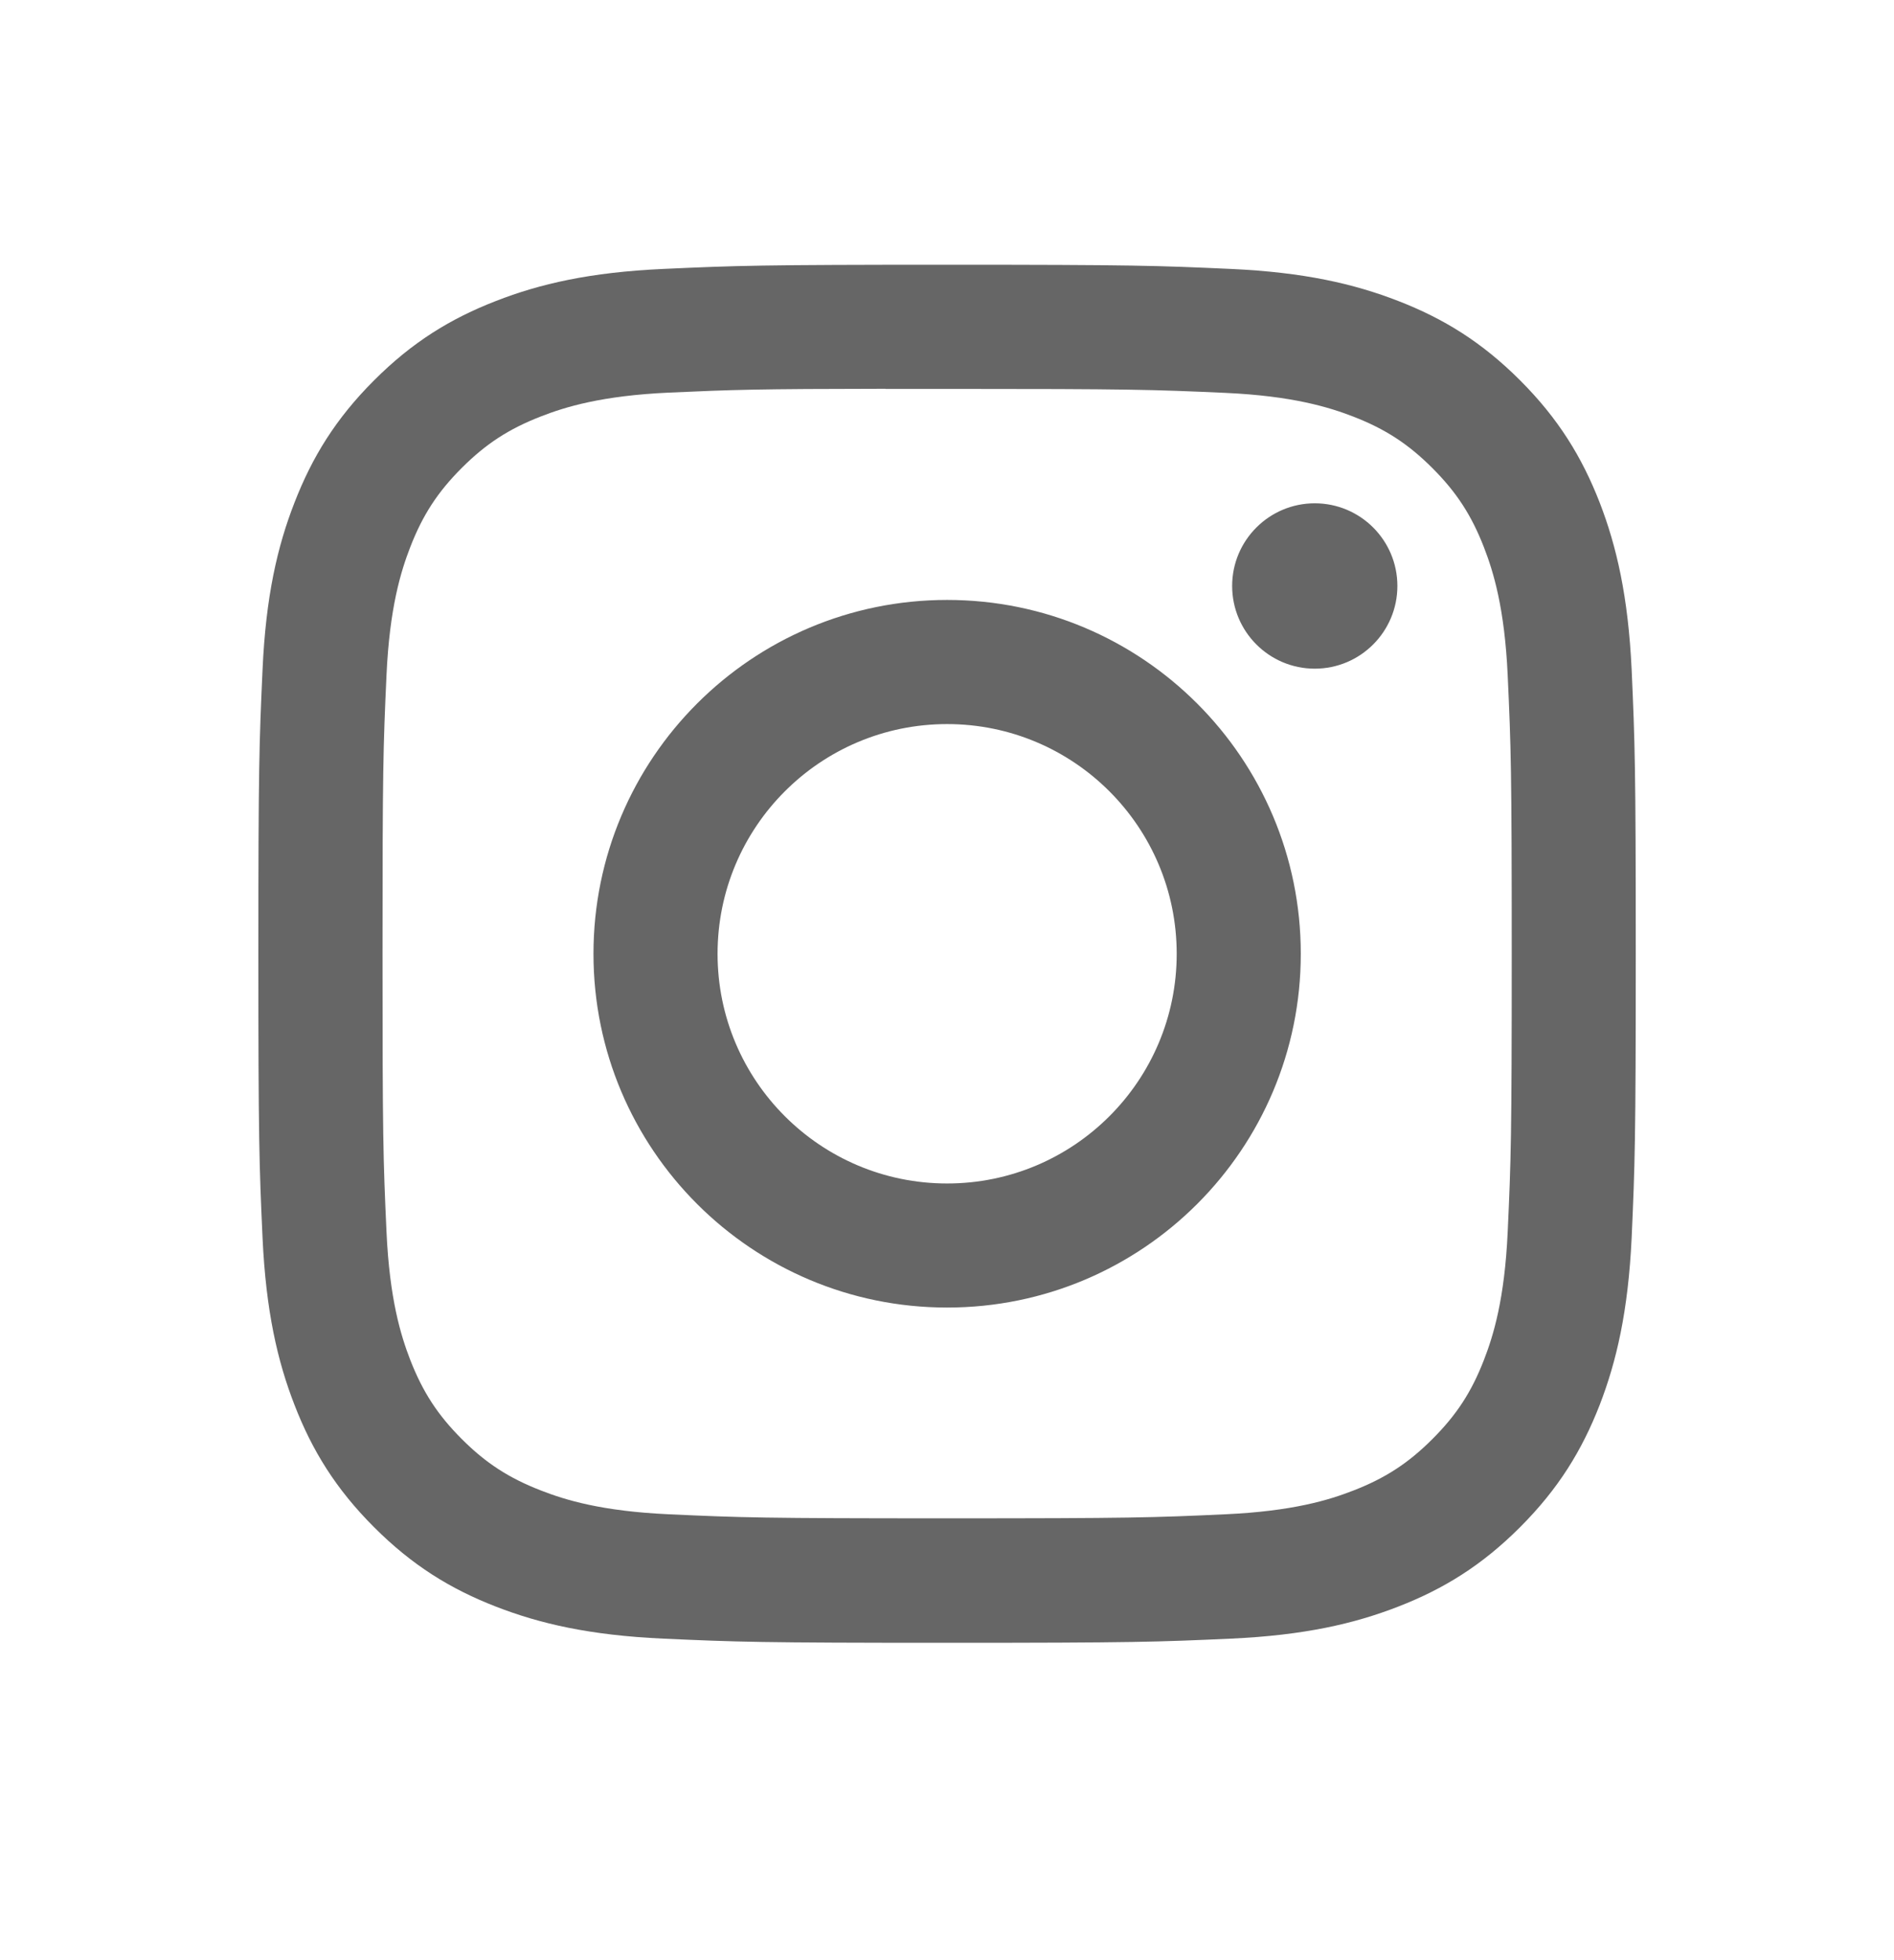 <svg width="29" height="30" viewBox="0 0 29 30" fill="none" xmlns="http://www.w3.org/2000/svg">
<path d="M14.502 4.052C11.638 4.052 11.279 4.065 10.154 4.116C9.031 4.167 8.265 4.345 7.595 4.606C6.901 4.875 6.313 5.235 5.727 5.822C5.14 6.408 4.78 6.996 4.51 7.69C4.248 8.36 4.07 9.127 4.02 10.249C3.969 11.374 3.956 11.733 3.956 14.598C3.956 17.462 3.969 17.82 4.02 18.945C4.072 20.067 4.249 20.834 4.51 21.504C4.779 22.198 5.14 22.786 5.726 23.372C6.312 23.959 6.9 24.32 7.593 24.589C8.264 24.85 9.031 25.028 10.153 25.079C11.278 25.13 11.637 25.143 14.501 25.143C17.365 25.143 17.723 25.13 18.848 25.079C19.971 25.028 20.738 24.85 21.409 24.589C22.102 24.32 22.69 23.959 23.276 23.372C23.862 22.786 24.222 22.198 24.493 21.504C24.752 20.834 24.93 20.067 24.983 18.945C25.033 17.82 25.046 17.462 25.046 14.598C25.046 11.733 25.033 11.374 24.983 10.249C24.93 9.127 24.752 8.36 24.493 7.69C24.222 6.996 23.862 6.408 23.276 5.822C22.689 5.235 22.102 4.875 21.408 4.606C20.736 4.345 19.969 4.167 18.847 4.116C17.722 4.065 17.364 4.052 14.499 4.052H14.502ZM13.556 5.952C13.837 5.952 14.15 5.952 14.502 5.952C17.318 5.952 17.651 5.963 18.763 6.013C19.791 6.06 20.349 6.232 20.721 6.376C21.213 6.567 21.564 6.796 21.933 7.165C22.302 7.534 22.531 7.886 22.722 8.378C22.866 8.749 23.038 9.307 23.085 10.335C23.136 11.447 23.147 11.781 23.147 14.595C23.147 17.409 23.136 17.743 23.085 18.855C23.038 19.883 22.866 20.441 22.722 20.812C22.531 21.305 22.302 21.655 21.933 22.024C21.564 22.393 21.213 22.622 20.721 22.813C20.35 22.958 19.791 23.129 18.763 23.176C17.652 23.227 17.318 23.238 14.502 23.238C11.686 23.238 11.353 23.227 10.241 23.176C9.213 23.129 8.655 22.957 8.283 22.812C7.791 22.621 7.439 22.393 7.07 22.024C6.701 21.655 6.473 21.304 6.281 20.812C6.137 20.44 5.965 19.882 5.918 18.854C5.867 17.742 5.857 17.409 5.857 14.592C5.857 11.776 5.867 11.444 5.918 10.332C5.965 9.304 6.137 8.746 6.281 8.375C6.472 7.882 6.701 7.531 7.07 7.162C7.439 6.793 7.791 6.564 8.283 6.373C8.655 6.228 9.213 6.056 10.241 6.009C11.214 5.965 11.591 5.952 13.556 5.95V5.952ZM20.131 7.703C19.433 7.703 18.866 8.27 18.866 8.968C18.866 9.667 19.433 10.234 20.131 10.234C20.83 10.234 21.396 9.667 21.396 8.968C21.396 8.27 20.83 7.703 20.131 7.703V7.703ZM14.502 9.182C11.511 9.182 9.087 11.607 9.087 14.598C9.087 17.588 11.511 20.012 14.502 20.012C17.493 20.012 19.917 17.588 19.917 14.598C19.917 11.607 17.493 9.182 14.502 9.182H14.502ZM14.502 11.082C16.443 11.082 18.017 12.656 18.017 14.598C18.017 16.539 16.443 18.113 14.502 18.113C12.561 18.113 10.987 16.539 10.987 14.598C10.987 12.656 12.561 11.082 14.502 11.082Z" fill="black" fill-opacity="0.6"/>
</svg>
